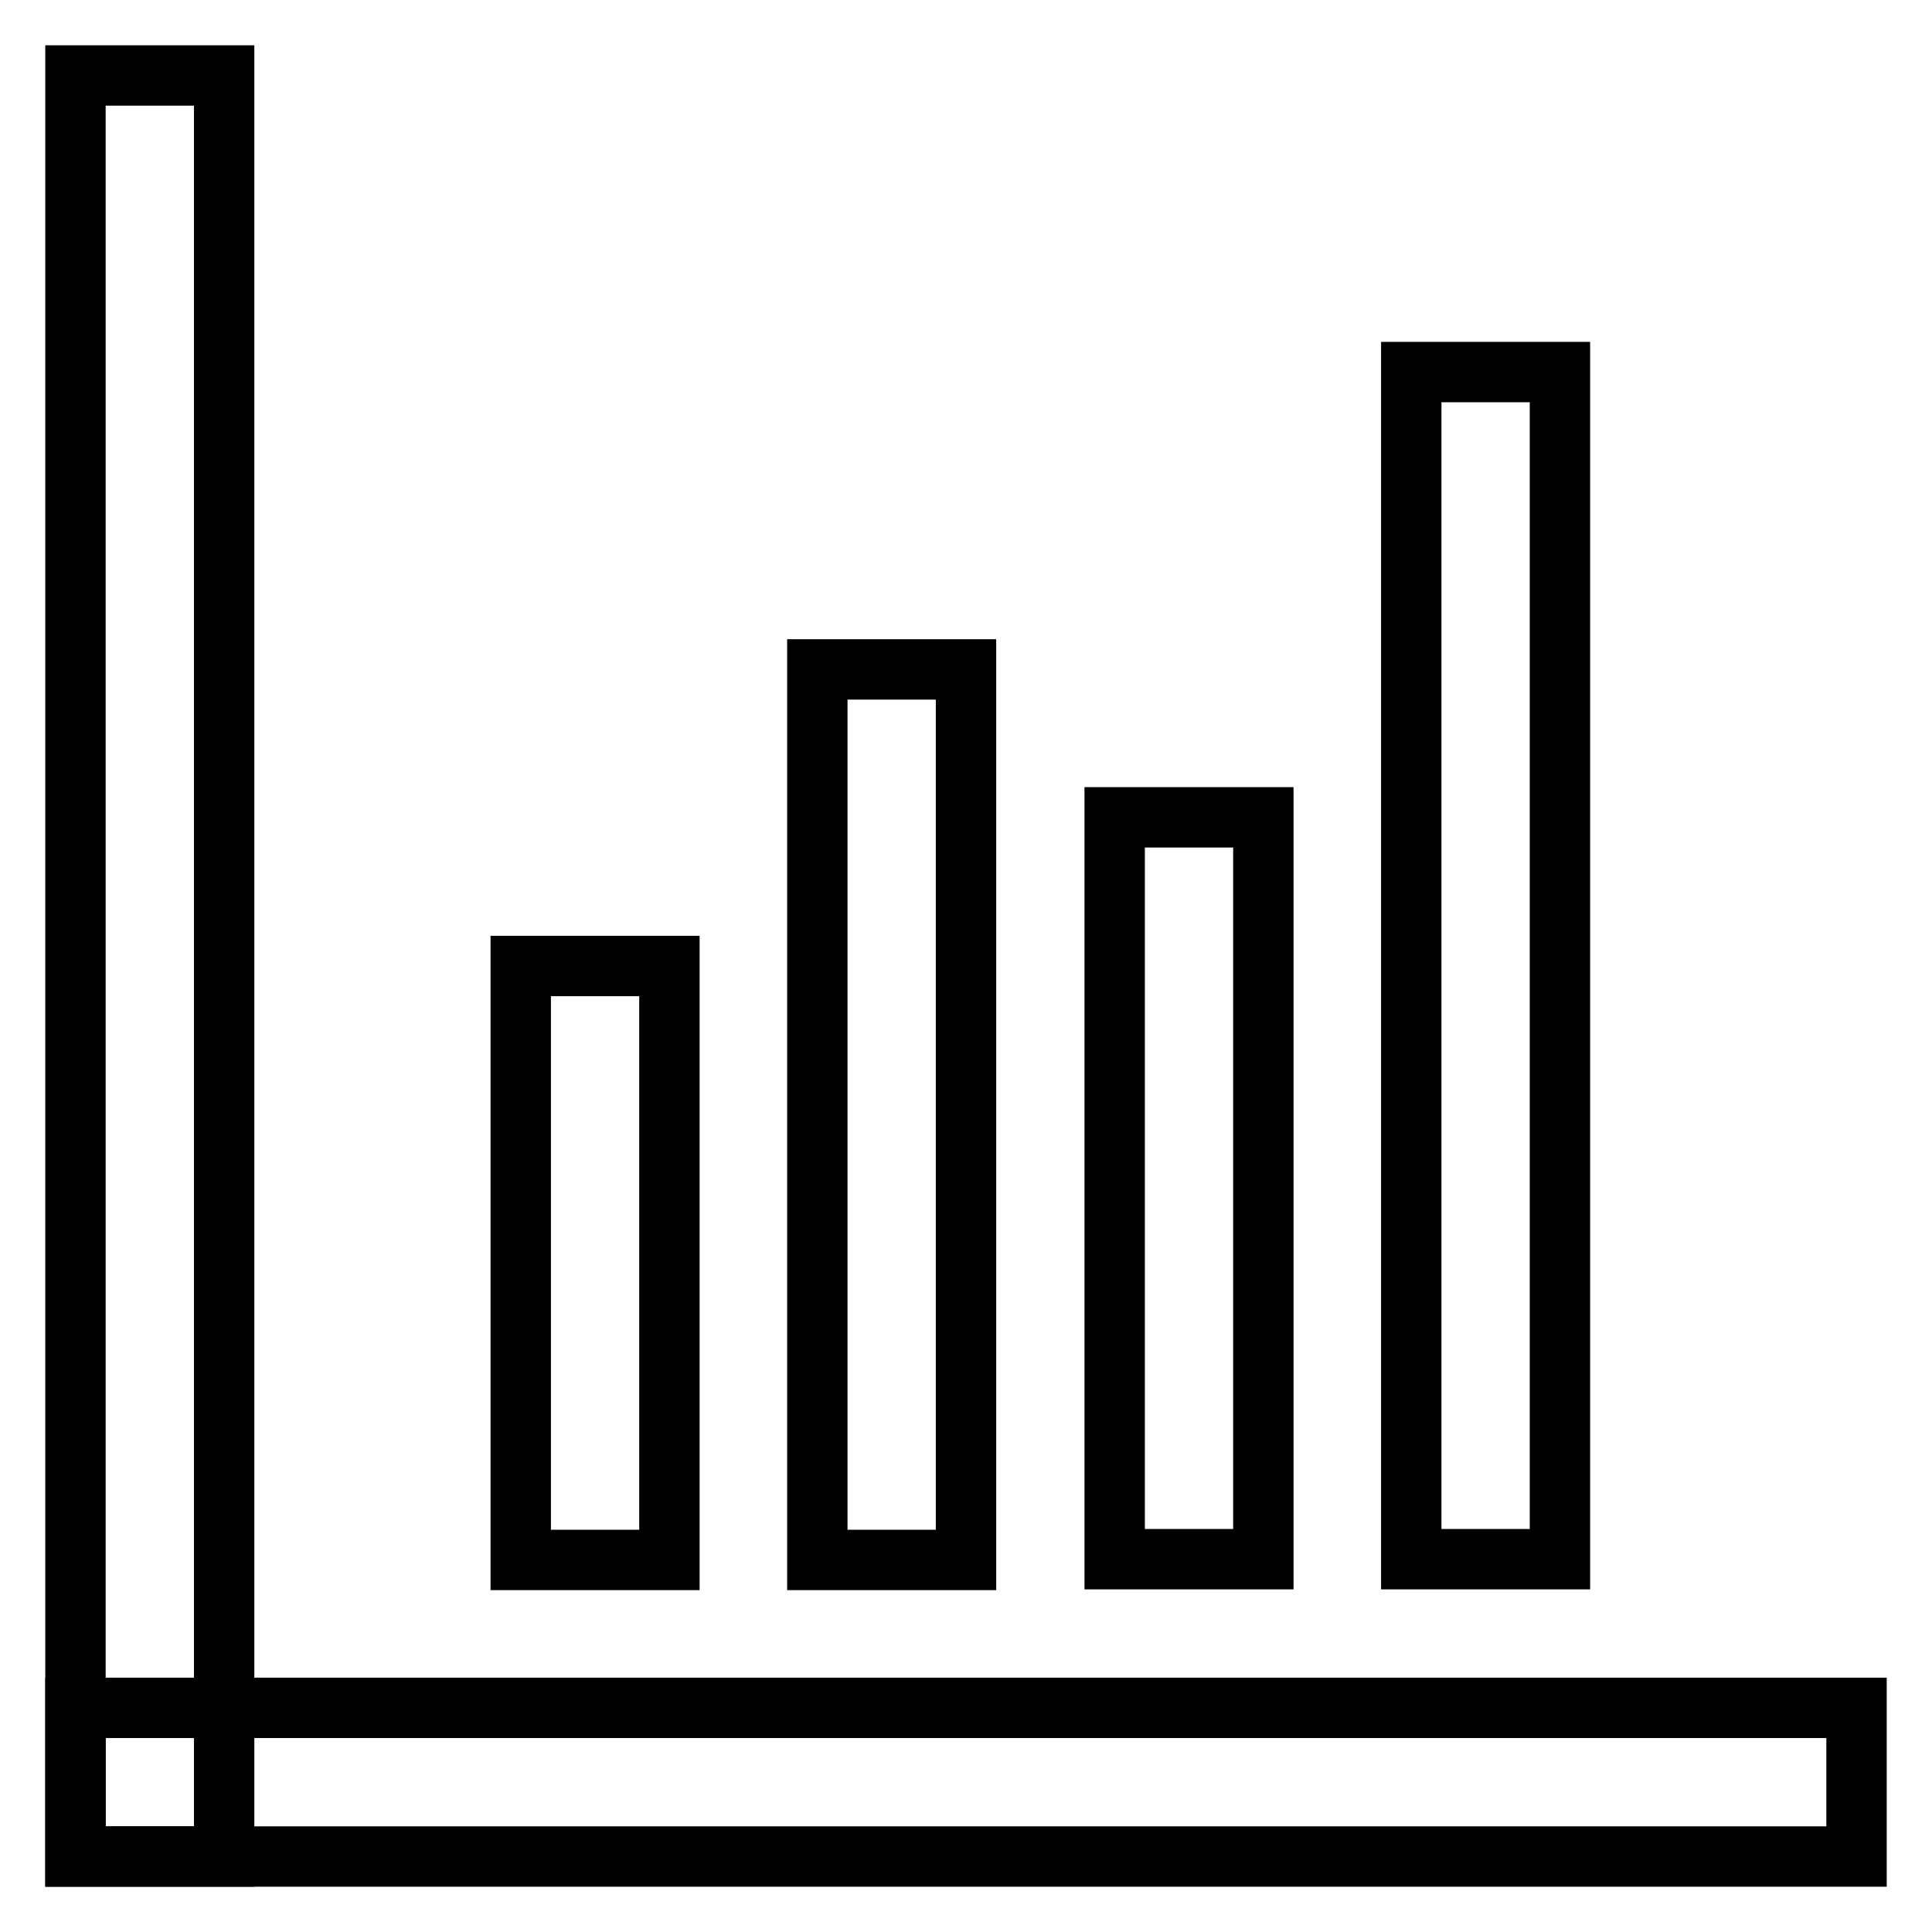<?xml version="1.0" encoding="utf-8"?>
<!-- Svg Vector Icons : http://www.onlinewebfonts.com/icon -->
<!DOCTYPE svg PUBLIC "-//W3C//DTD SVG 1.1//EN" "http://www.w3.org/Graphics/SVG/1.1/DTD/svg11.dtd">
<svg version="1.1" xmlns="http://www.w3.org/2000/svg" xmlns:xlink="http://www.w3.org/1999/xlink" x="0px" y="0px" viewBox="0 0 256 256" enable-background="new 0 0 256 256" xml:space="preserve">
<g> <path stroke-width="8" fill-opacity="0" stroke="#000000"  d="M10,10h19.7v236H10V10z M69,128h19.7v78.7H69V128z M147.7,108.3h19.7v98.3h-19.7V108.3z M187,49.3h19.7 v157.3H187V49.3z M108.3,88.7H128v118h-19.7V88.7z"/> <path stroke-width="8" fill-opacity="0" stroke="#000000"  d="M10,246v-19.7h236V246H10z"/></g>
</svg>